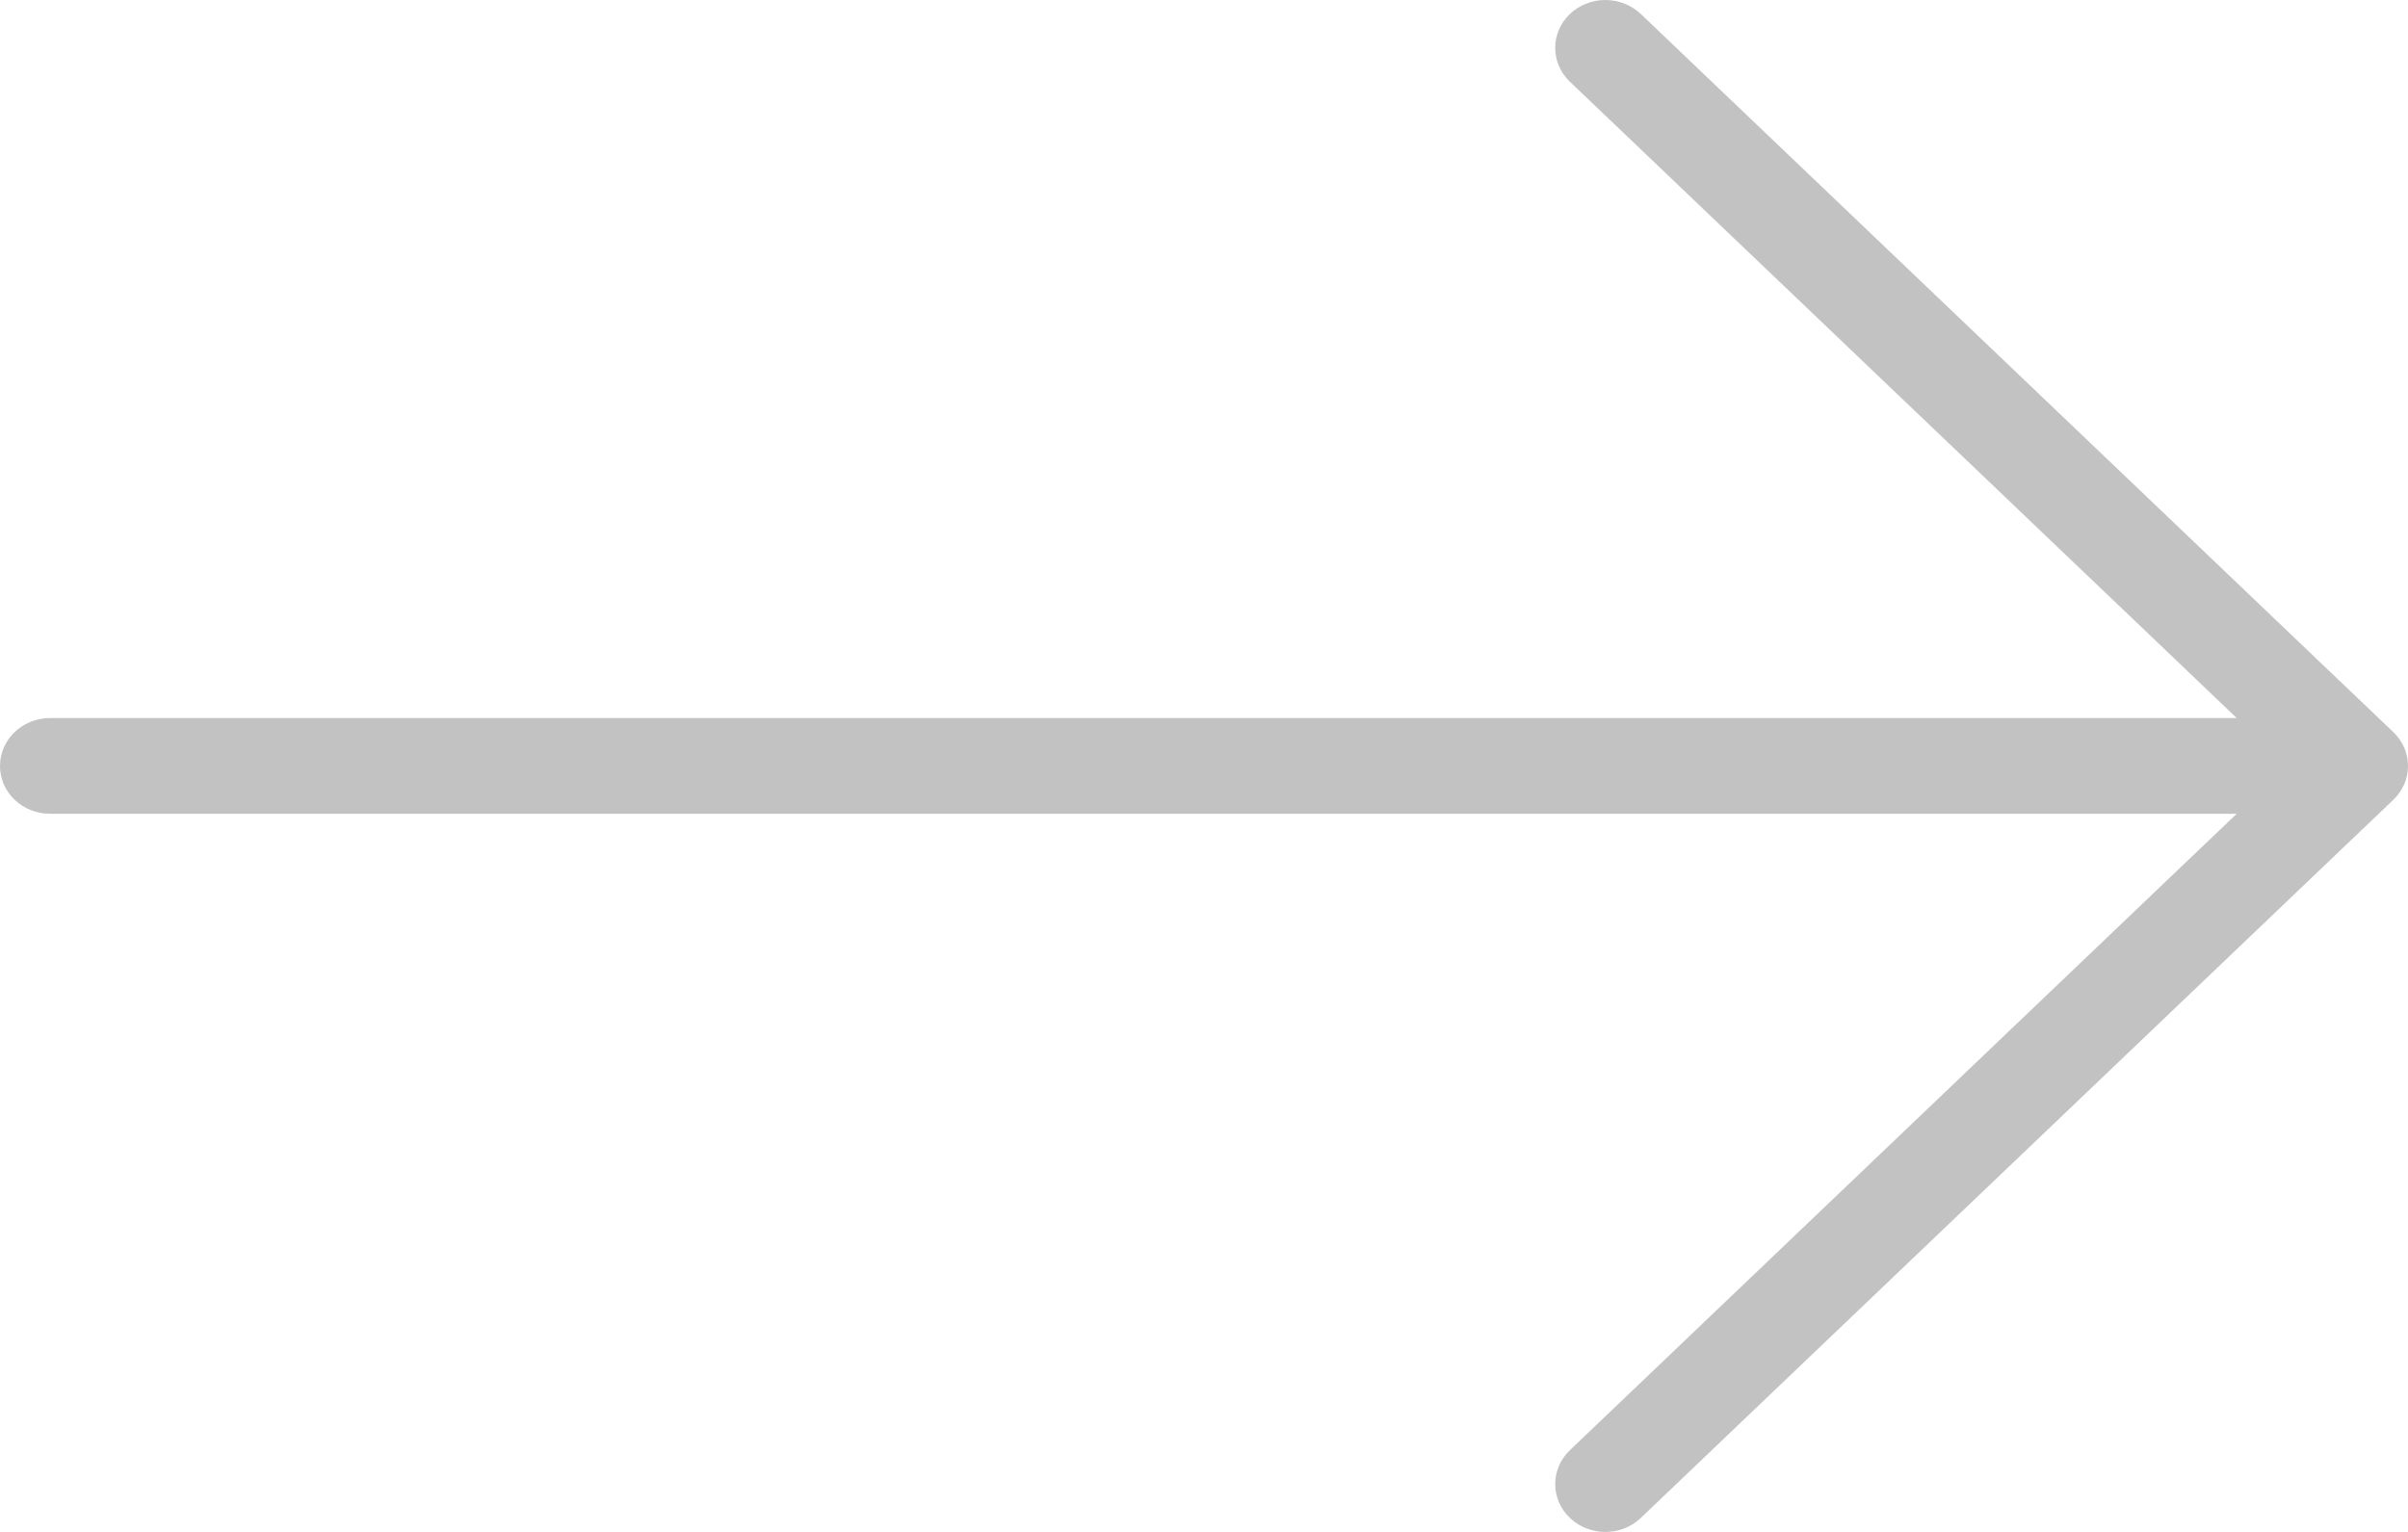 <svg width="22" height="14" viewBox="0 0 22 14" fill="none" xmlns="http://www.w3.org/2000/svg">
<path d="M21.866 7.309L14.991 13.872C14.812 14.043 14.522 14.043 14.343 13.872C14.164 13.701 14.164 13.424 14.343 13.253L20.435 7.437H0.458C0.205 7.437 0 7.242 0 7C0 6.758 0.205 6.562 0.458 6.562H20.435L14.343 0.747C14.164 0.576 14.164 0.299 14.343 0.128C14.432 0.043 14.549 9.53674e-07 14.667 9.53674e-07C14.784 9.53674e-07 14.901 0.043 14.991 0.128L21.866 6.691C22.045 6.862 22.045 7.138 21.866 7.309Z" fill="#C2C2C2"/>
</svg>
